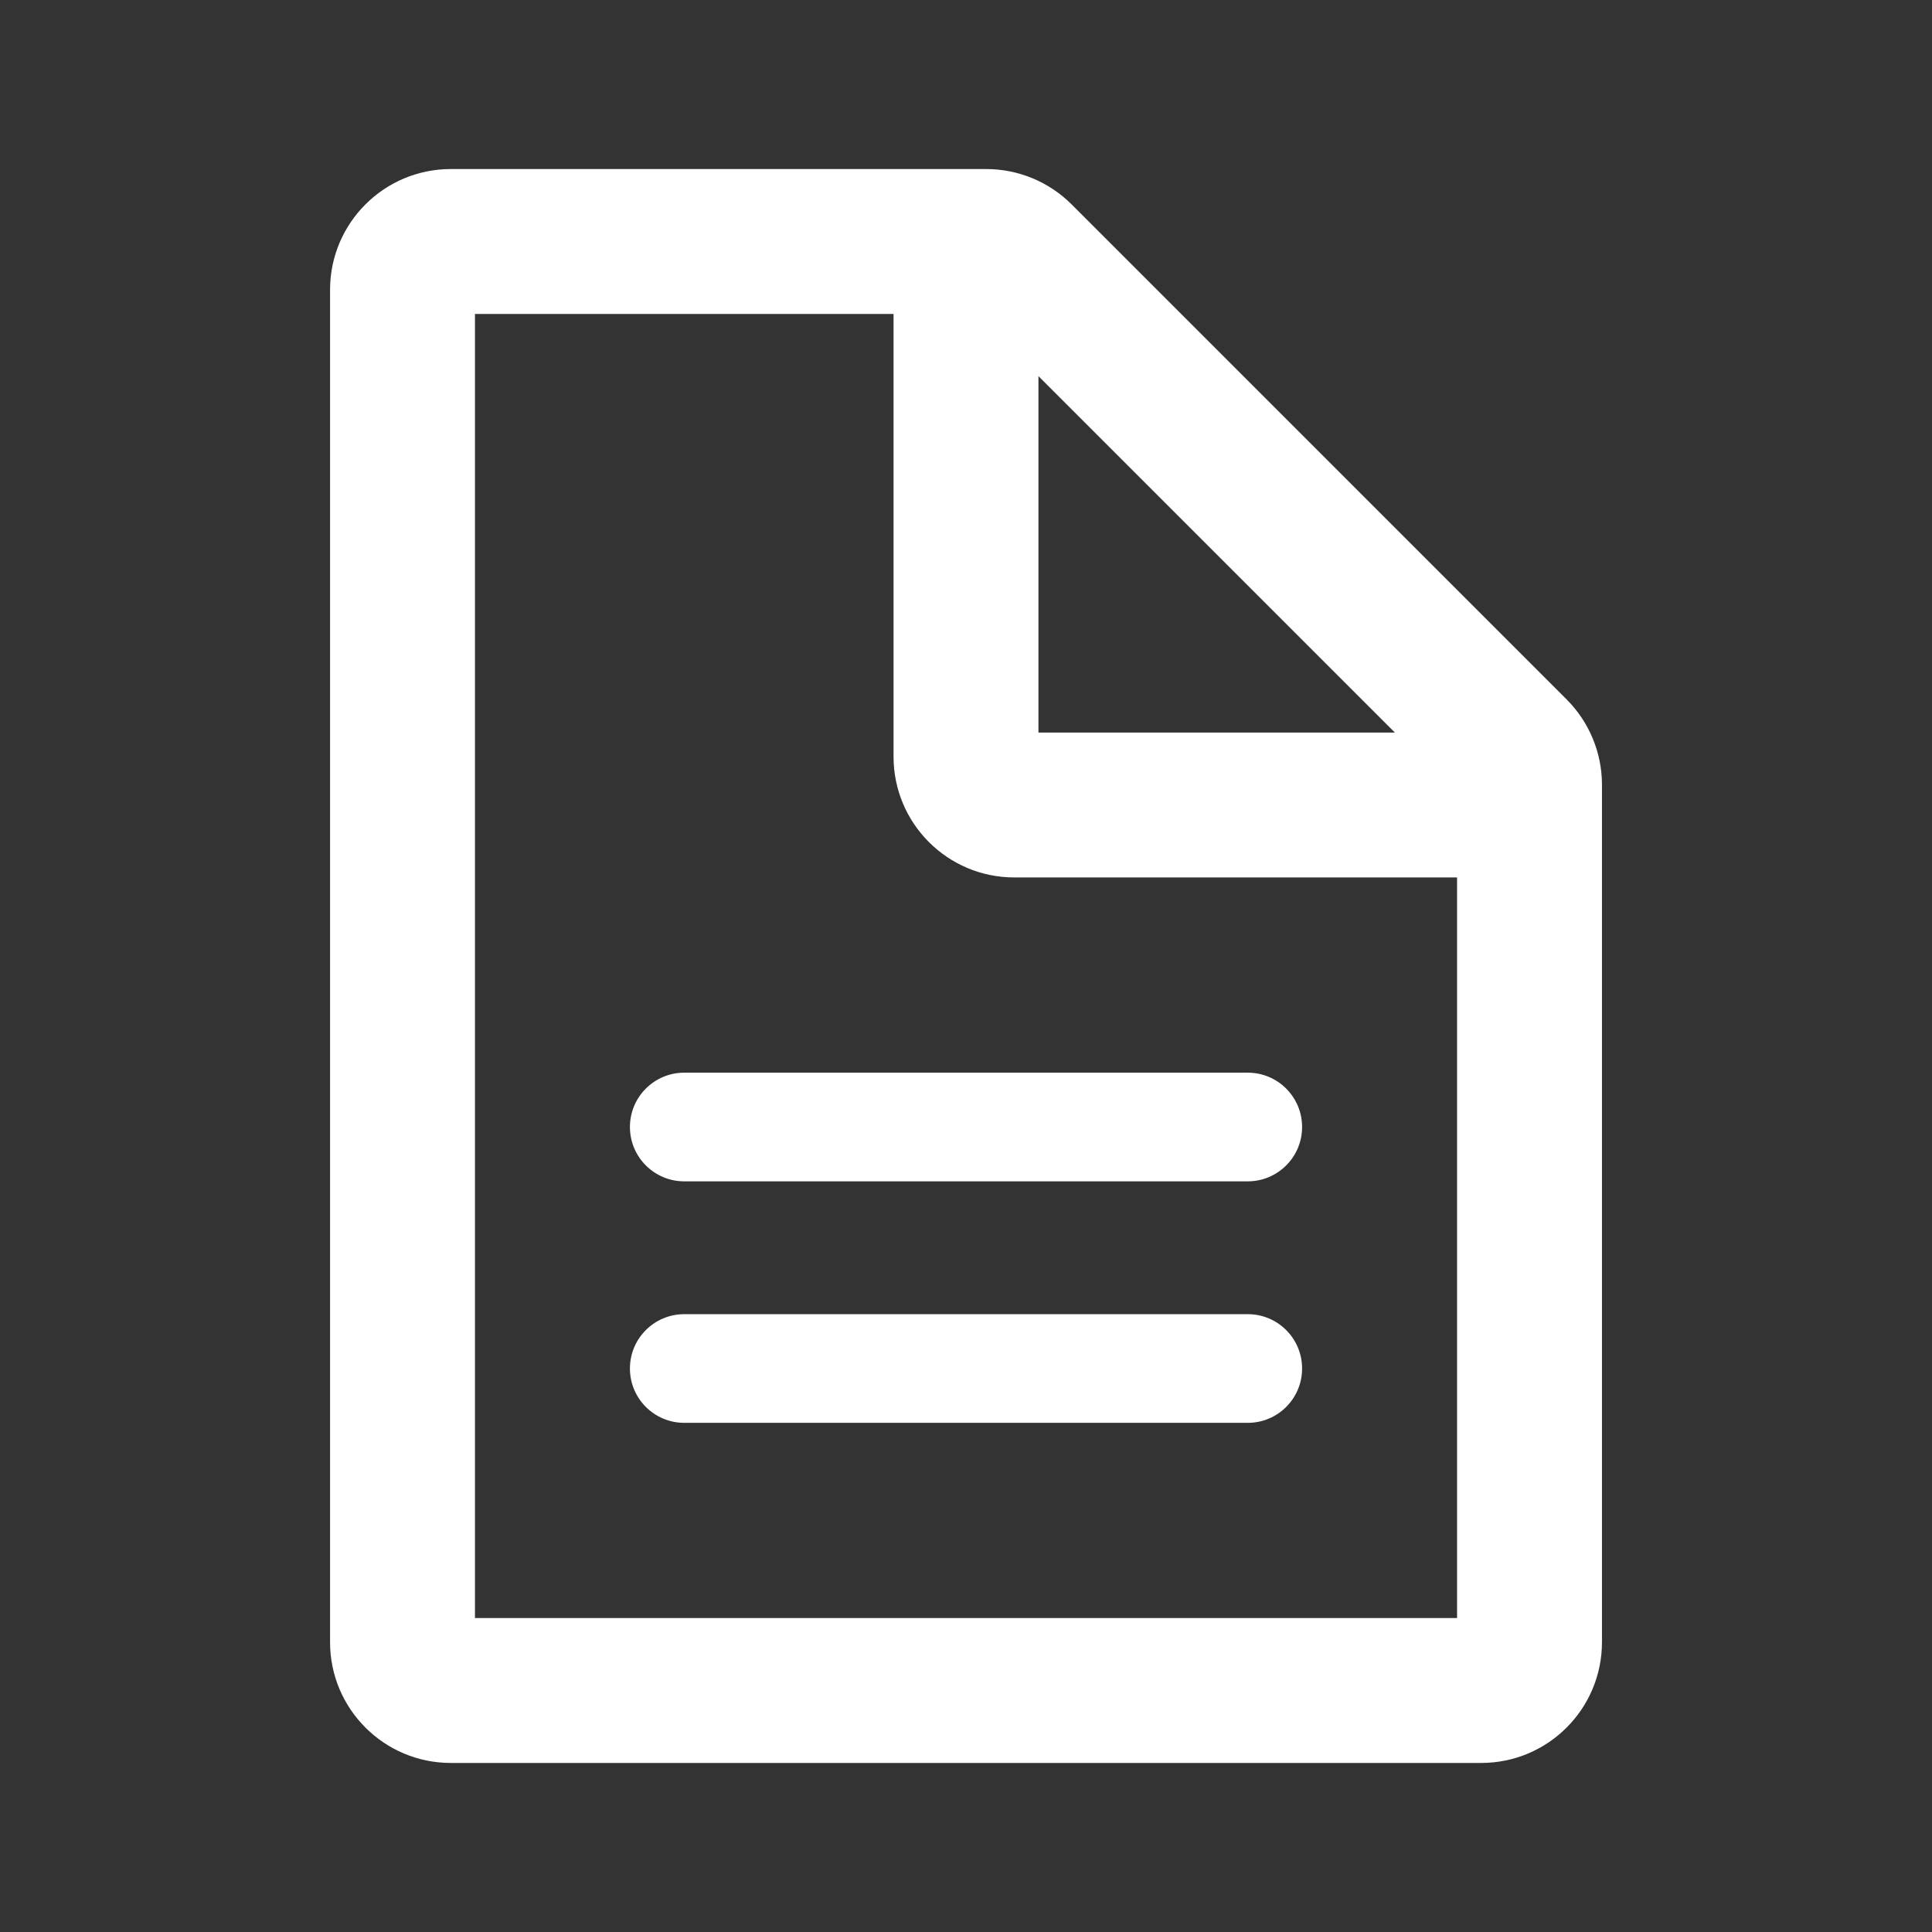 <svg xmlns="http://www.w3.org/2000/svg" width="80" height="80" viewBox="0 0 80 80" fill="none"><rect x="0" y="0" width="80" height="80" fill="#333333" stroke="none"/><g id="Icons / Decorative"><path fill-rule="evenodd" clip-rule="evenodd" d="M19.667 67V13H37V31.333C37 34.095 39.239 36.333 42 36.333H60.334V67H19.667ZM57.758 30.333L43 15.576V30.333H57.758ZM18.667 7C15.906 7 13.667 9.239 13.667 12V68C13.667 70.761 15.906 73 18.667 73H61.334C64.095 73 66.334 70.761 66.334 68V32.495C66.334 31.169 65.807 29.897 64.869 28.96L44.374 8.464C43.436 7.527 42.165 7 40.839 7H18.667ZM26.084 46.667C26.084 45.424 27.091 44.417 28.334 44.417H51.667C52.91 44.417 53.917 45.424 53.917 46.667C53.917 47.909 52.91 48.917 51.667 48.917H28.334C27.091 48.917 26.084 47.909 26.084 46.667ZM28.334 54.417C27.091 54.417 26.084 55.424 26.084 56.667C26.084 57.909 27.091 58.917 28.334 58.917H51.667C52.91 58.917 53.917 57.909 53.917 56.667C53.917 55.424 52.91 54.417 51.667 54.417H28.334Z" fill="white"></path></g></svg>